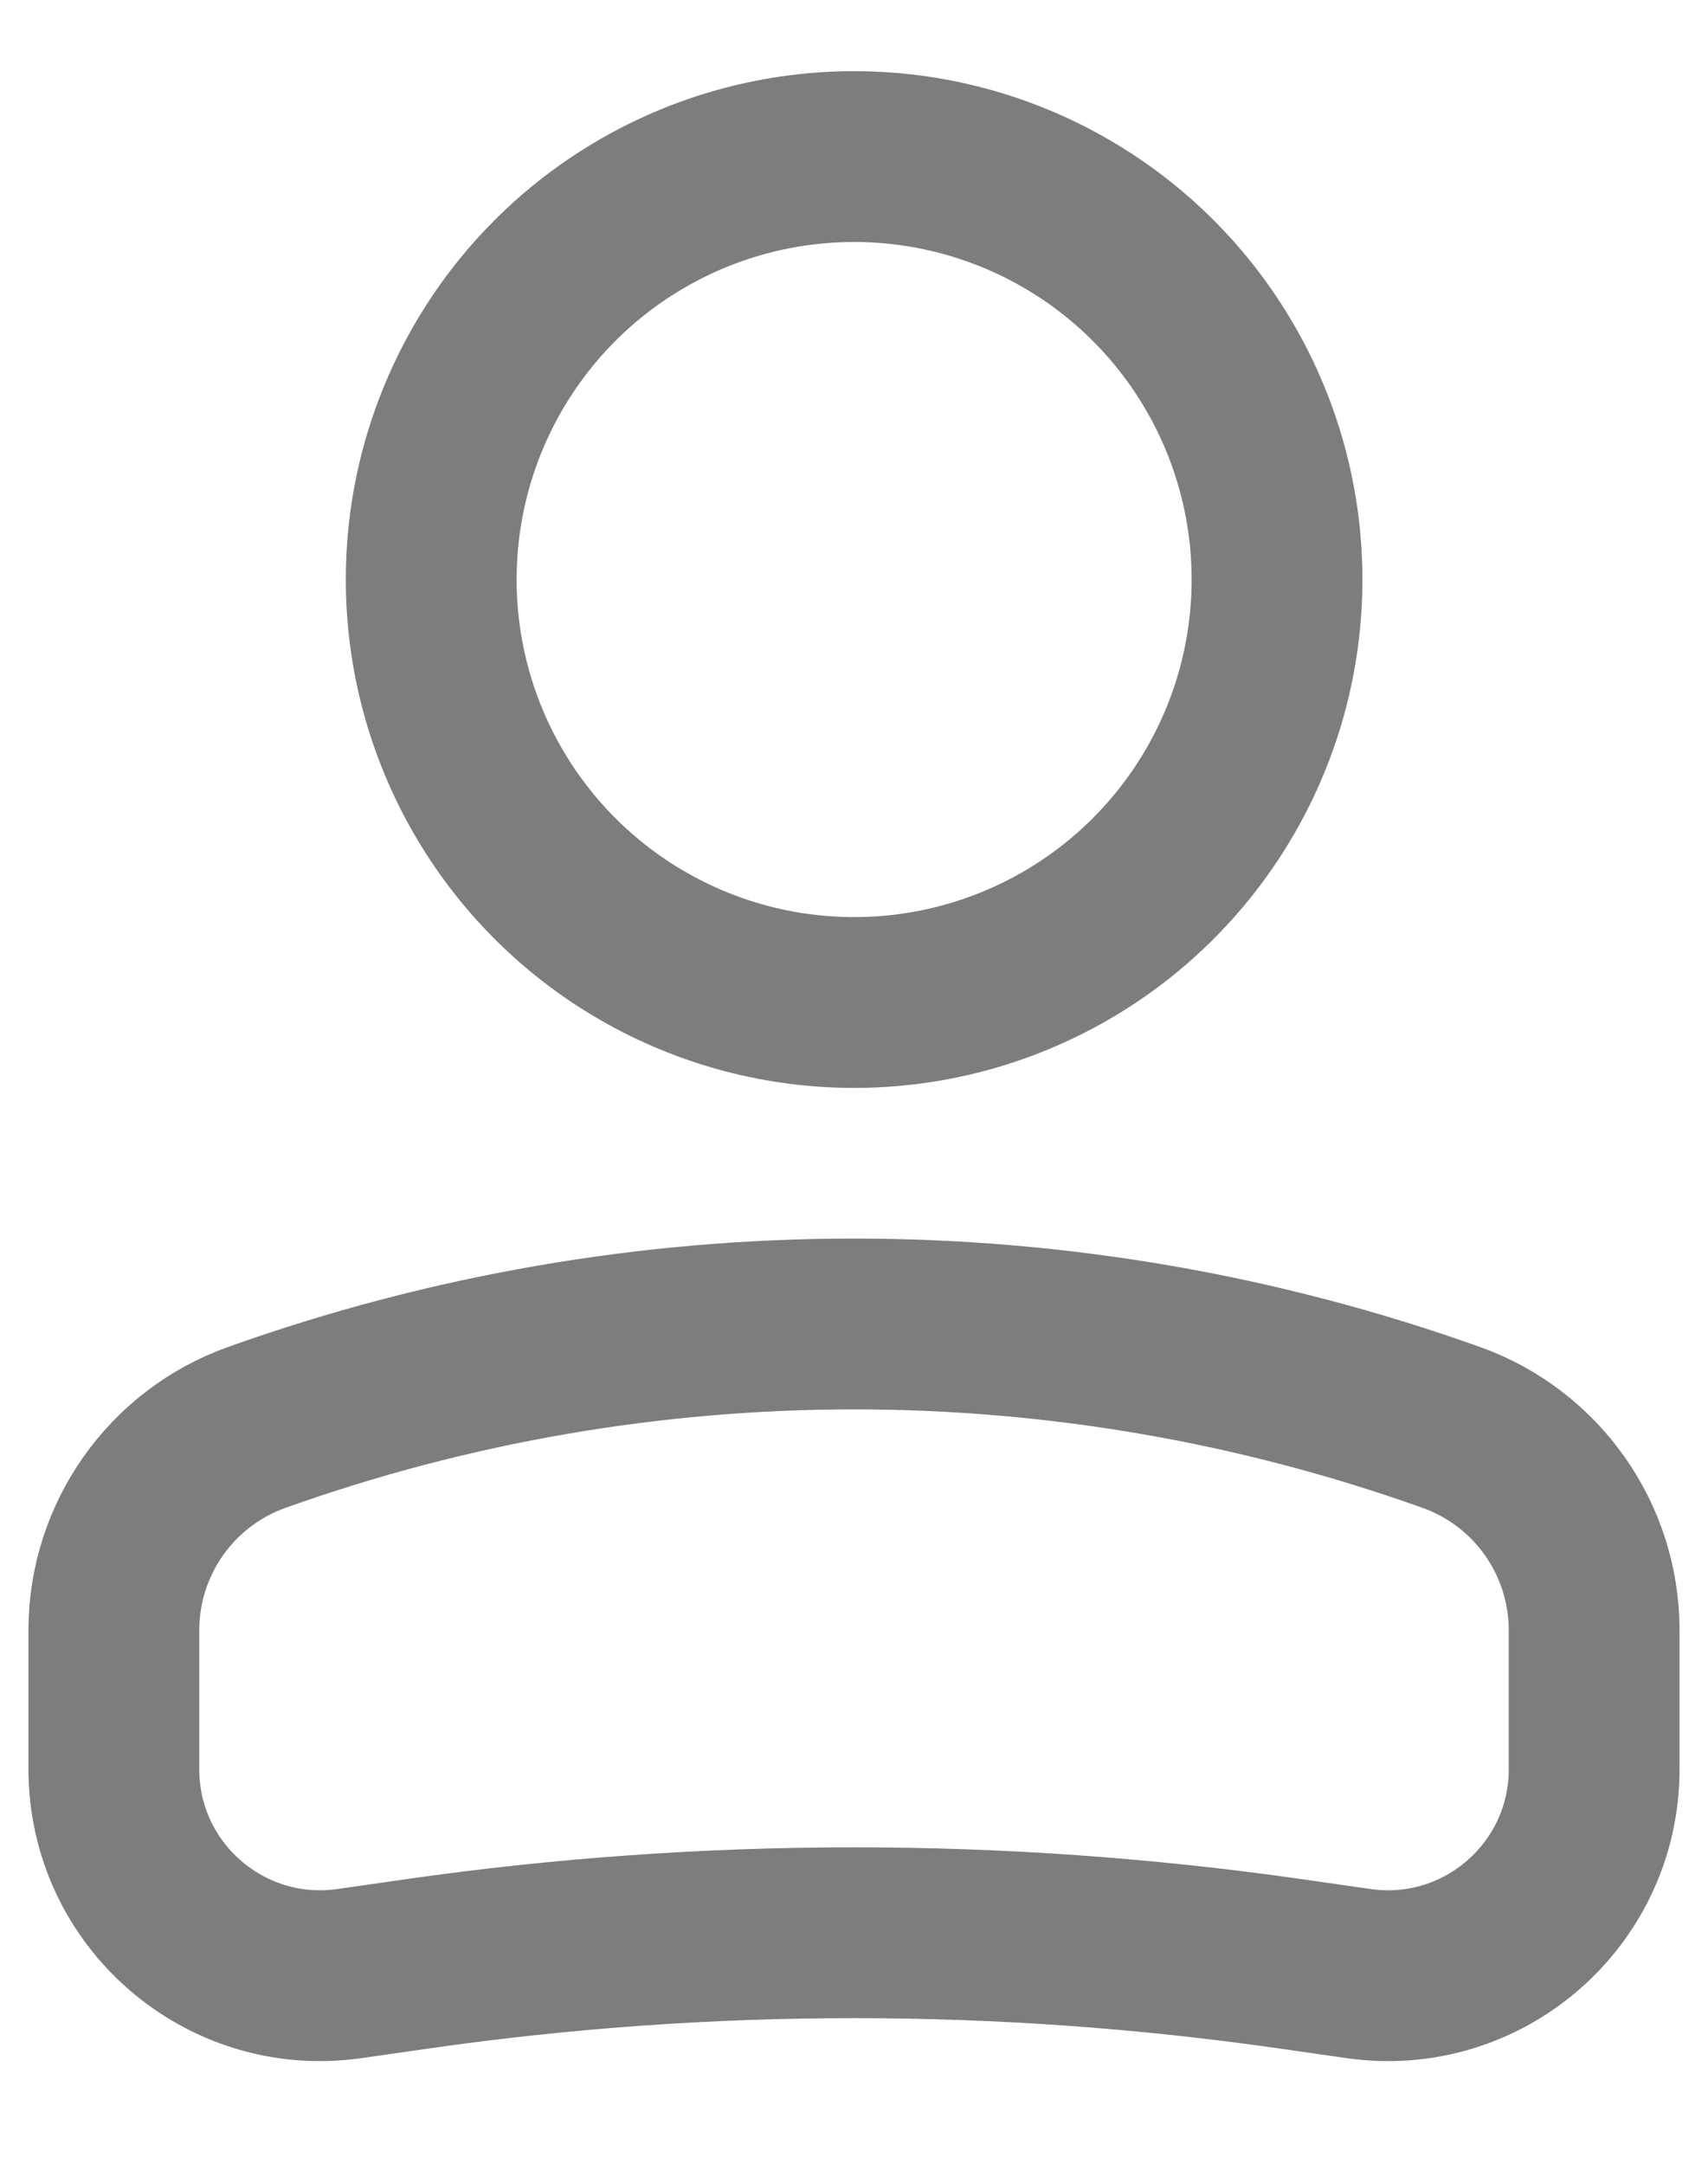 <svg width="15" height="19" viewBox="0 0 15 19" fill="none" xmlns="http://www.w3.org/2000/svg">
<circle cx="3.714" cy="3.714" r="3.714" transform="matrix(-1 0 0 1 11.215 1.375)" stroke="#7D7D7D" stroke-width="1.5"/>
<path d="M1 14.315C1 13.516 1.502 12.803 2.255 12.534V12.534C5.647 11.323 9.353 11.323 12.745 12.534V12.534C13.498 12.803 14 13.516 14 14.315V15.536C14 16.639 13.023 17.486 11.932 17.33L11.318 17.242C8.786 16.881 6.214 16.881 3.682 17.242L3.068 17.33C1.977 17.486 1 16.639 1 15.536V14.315Z" stroke="#7D7D7D" stroke-width="1.5"/>
</svg>
